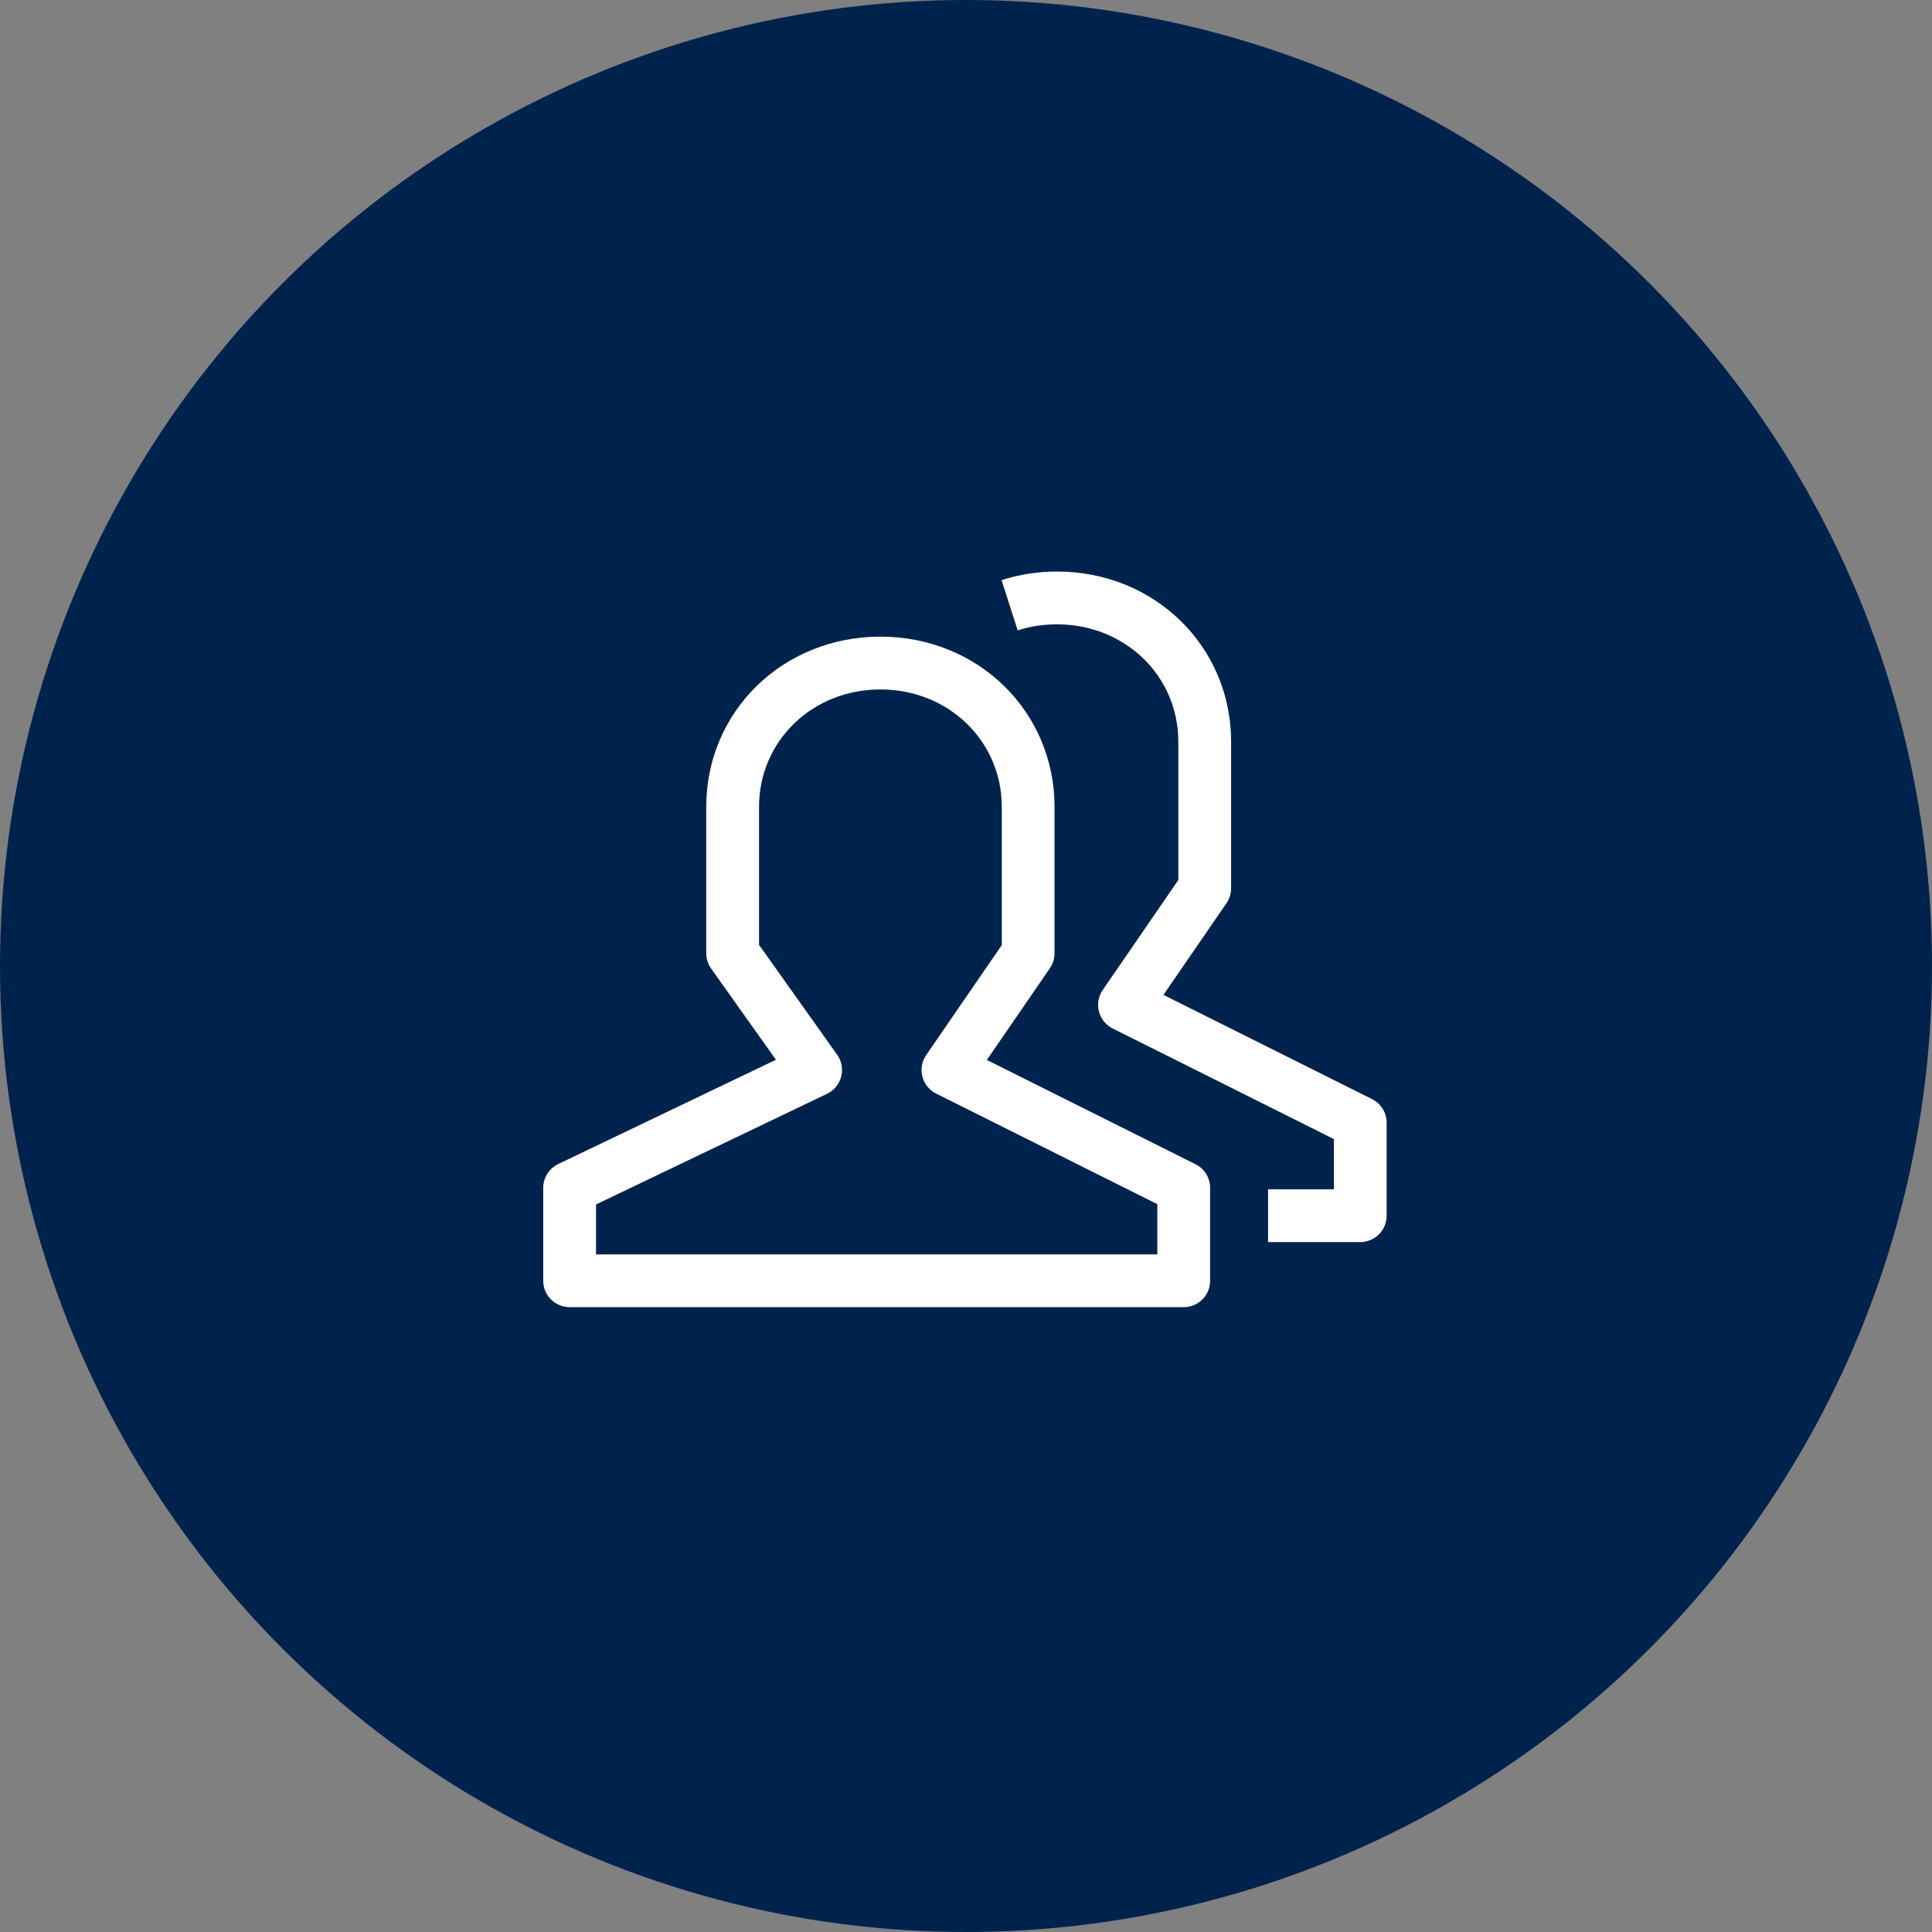 <?xml version="1.0" encoding="UTF-8"?>
<svg width="40px" height="40px" viewBox="0 0 40 40" version="1.1" xmlns="http://www.w3.org/2000/svg" xmlns:xlink="http://www.w3.org/1999/xlink">
    <rect x="0" y="0" width="40" height="40" fill="#808080" stroke="none"/>
    <title>椭圆形</title>
    <g id="页面-1" stroke="none" stroke-width="1" fill="none" fill-rule="evenodd">
        <g id="产品详情设备" transform="translate(-320, -3569)">
            <g id="编组-12" transform="translate(290, 3379)">
                <g id="编组-11" transform="translate(30, 190)">
                    <circle id="椭圆形" fill="#00234D" cx="20" cy="20" r="20"></circle>
                    <g id="团队" transform="translate(10, 10)" fill="#FFFFFF" fill-rule="nonzero">
                        <rect id="矩形" opacity="0" x="0" y="0" width="20" height="20"></rect>
                        <path d="M14.752,14.104 L10.432,11.945 L11.737,10.046 C11.8,9.955 11.833,9.847 11.833,9.737 L11.833,6.706 C11.833,4.73 10.25,3.181 8.228,3.181 C6.205,3.181 4.622,4.73 4.622,6.706 L4.622,9.737 C4.622,9.85 4.657,9.961 4.723,10.053 L6.065,11.941 L1.558,14.1 C1.368,14.191 1.247,14.383 1.247,14.593 L1.247,16.517 C1.247,16.819 1.492,17.063 1.794,17.063 L14.508,17.063 C14.81,17.063 15.054,16.819 15.054,16.517 L15.054,14.593 C15.054,14.386 14.937,14.196 14.752,14.104 Z M13.961,15.971 L2.34,15.971 L2.34,14.937 L7.123,12.646 C7.268,12.577 7.375,12.446 7.416,12.29 C7.456,12.134 7.426,11.968 7.332,11.837 L5.715,9.562 L5.715,6.706 C5.715,5.342 6.818,4.274 8.228,4.274 C9.637,4.274 10.741,5.342 10.741,6.706 L10.741,9.567 L9.176,11.844 C9.086,11.974 9.057,12.137 9.097,12.29 C9.137,12.443 9.24,12.572 9.382,12.642 L13.961,14.931 L13.961,15.971 L13.961,15.971 Z" id="形状"></path>
                        <path d="M18.407,12.756 L14.088,10.598 L15.393,8.699 C15.455,8.608 15.489,8.5 15.489,8.389 L15.489,5.358 C15.489,3.382 13.905,1.833 11.883,1.833 C11.489,1.833 11.104,1.893 10.736,2.011 L11.07,3.051 C11.33,2.968 11.603,2.926 11.883,2.926 C13.292,2.926 14.396,3.994 14.396,5.358 L14.396,8.22 L12.831,10.496 C12.742,10.626 12.713,10.789 12.752,10.942 C12.792,11.095 12.896,11.224 13.037,11.294 L17.616,13.583 L17.616,14.623 L16.254,14.623 L16.254,15.716 L18.163,15.716 C18.465,15.716 18.709,15.471 18.709,15.169 L18.709,13.245 C18.709,13.038 18.592,12.849 18.407,12.756 L18.407,12.756 Z" id="路径"></path>
                    </g>
                </g>
            </g>
        </g>
    </g>
</svg>